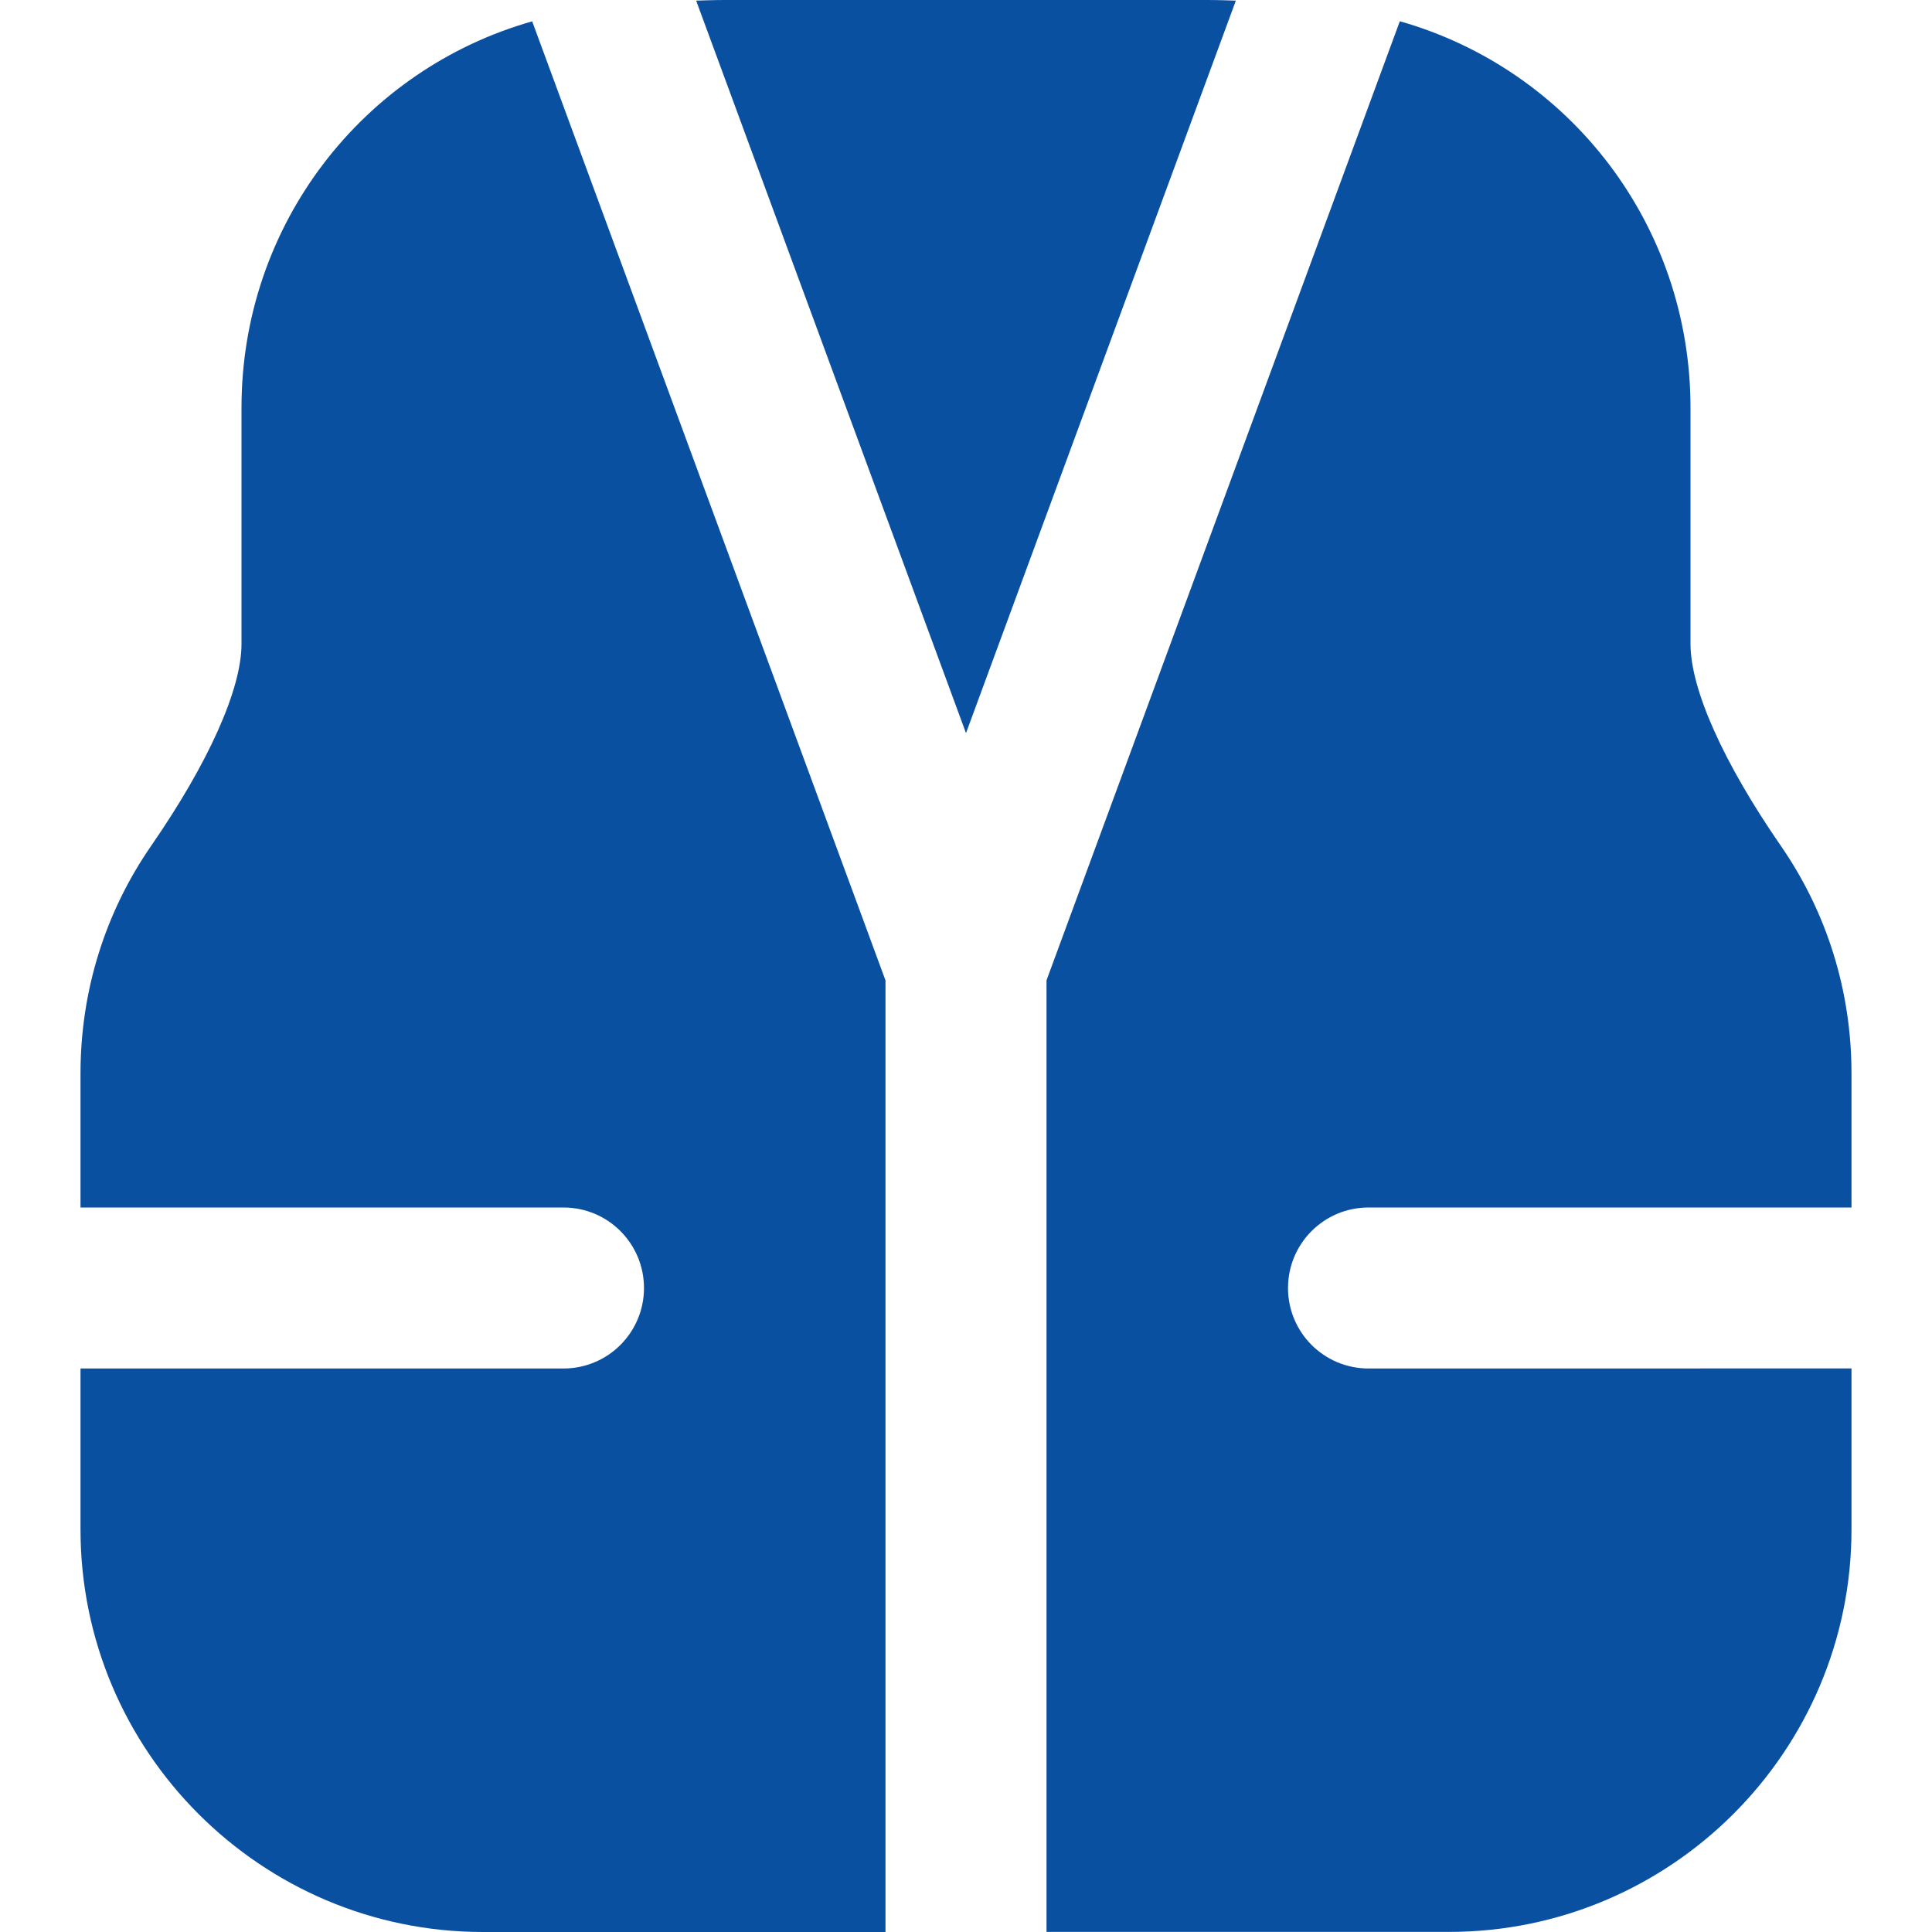 <svg width="64" height="64" viewBox="0 0 64 64" fill="none" xmlns="http://www.w3.org/2000/svg">
<path d="M29.333 64H16C8.648 64 2.667 58.019 2.667 50.667V45.333H18.667C20.141 45.333 21.333 44.139 21.333 42.667C21.333 41.195 20.141 40 18.667 40H2.667V35.557C2.667 32.84 3.477 30.229 5.013 28.011C6.912 25.261 8 22.829 8 21.333V13.507C8 7.448 12.013 2.301 17.629 0.707L29.333 32.477V64ZM32 24.285L40.939 0.021C40.379 0 40.029 0 40 0H24C23.971 0 23.621 0 23.061 0.021L32 24.285ZM45.333 45.333C43.859 45.333 42.667 44.139 42.667 42.667C42.667 41.195 43.859 40 45.333 40H61.333V35.557C61.333 32.84 60.523 30.229 58.987 28.011C57.088 25.261 56 22.829 56 21.333V13.507C56 7.448 51.987 2.299 46.371 0.704L34.667 32.475V63.997H48C55.352 63.997 61.333 58.016 61.333 50.664V45.331L45.333 45.333Z" fill="#0A50A1"/>
</svg>
